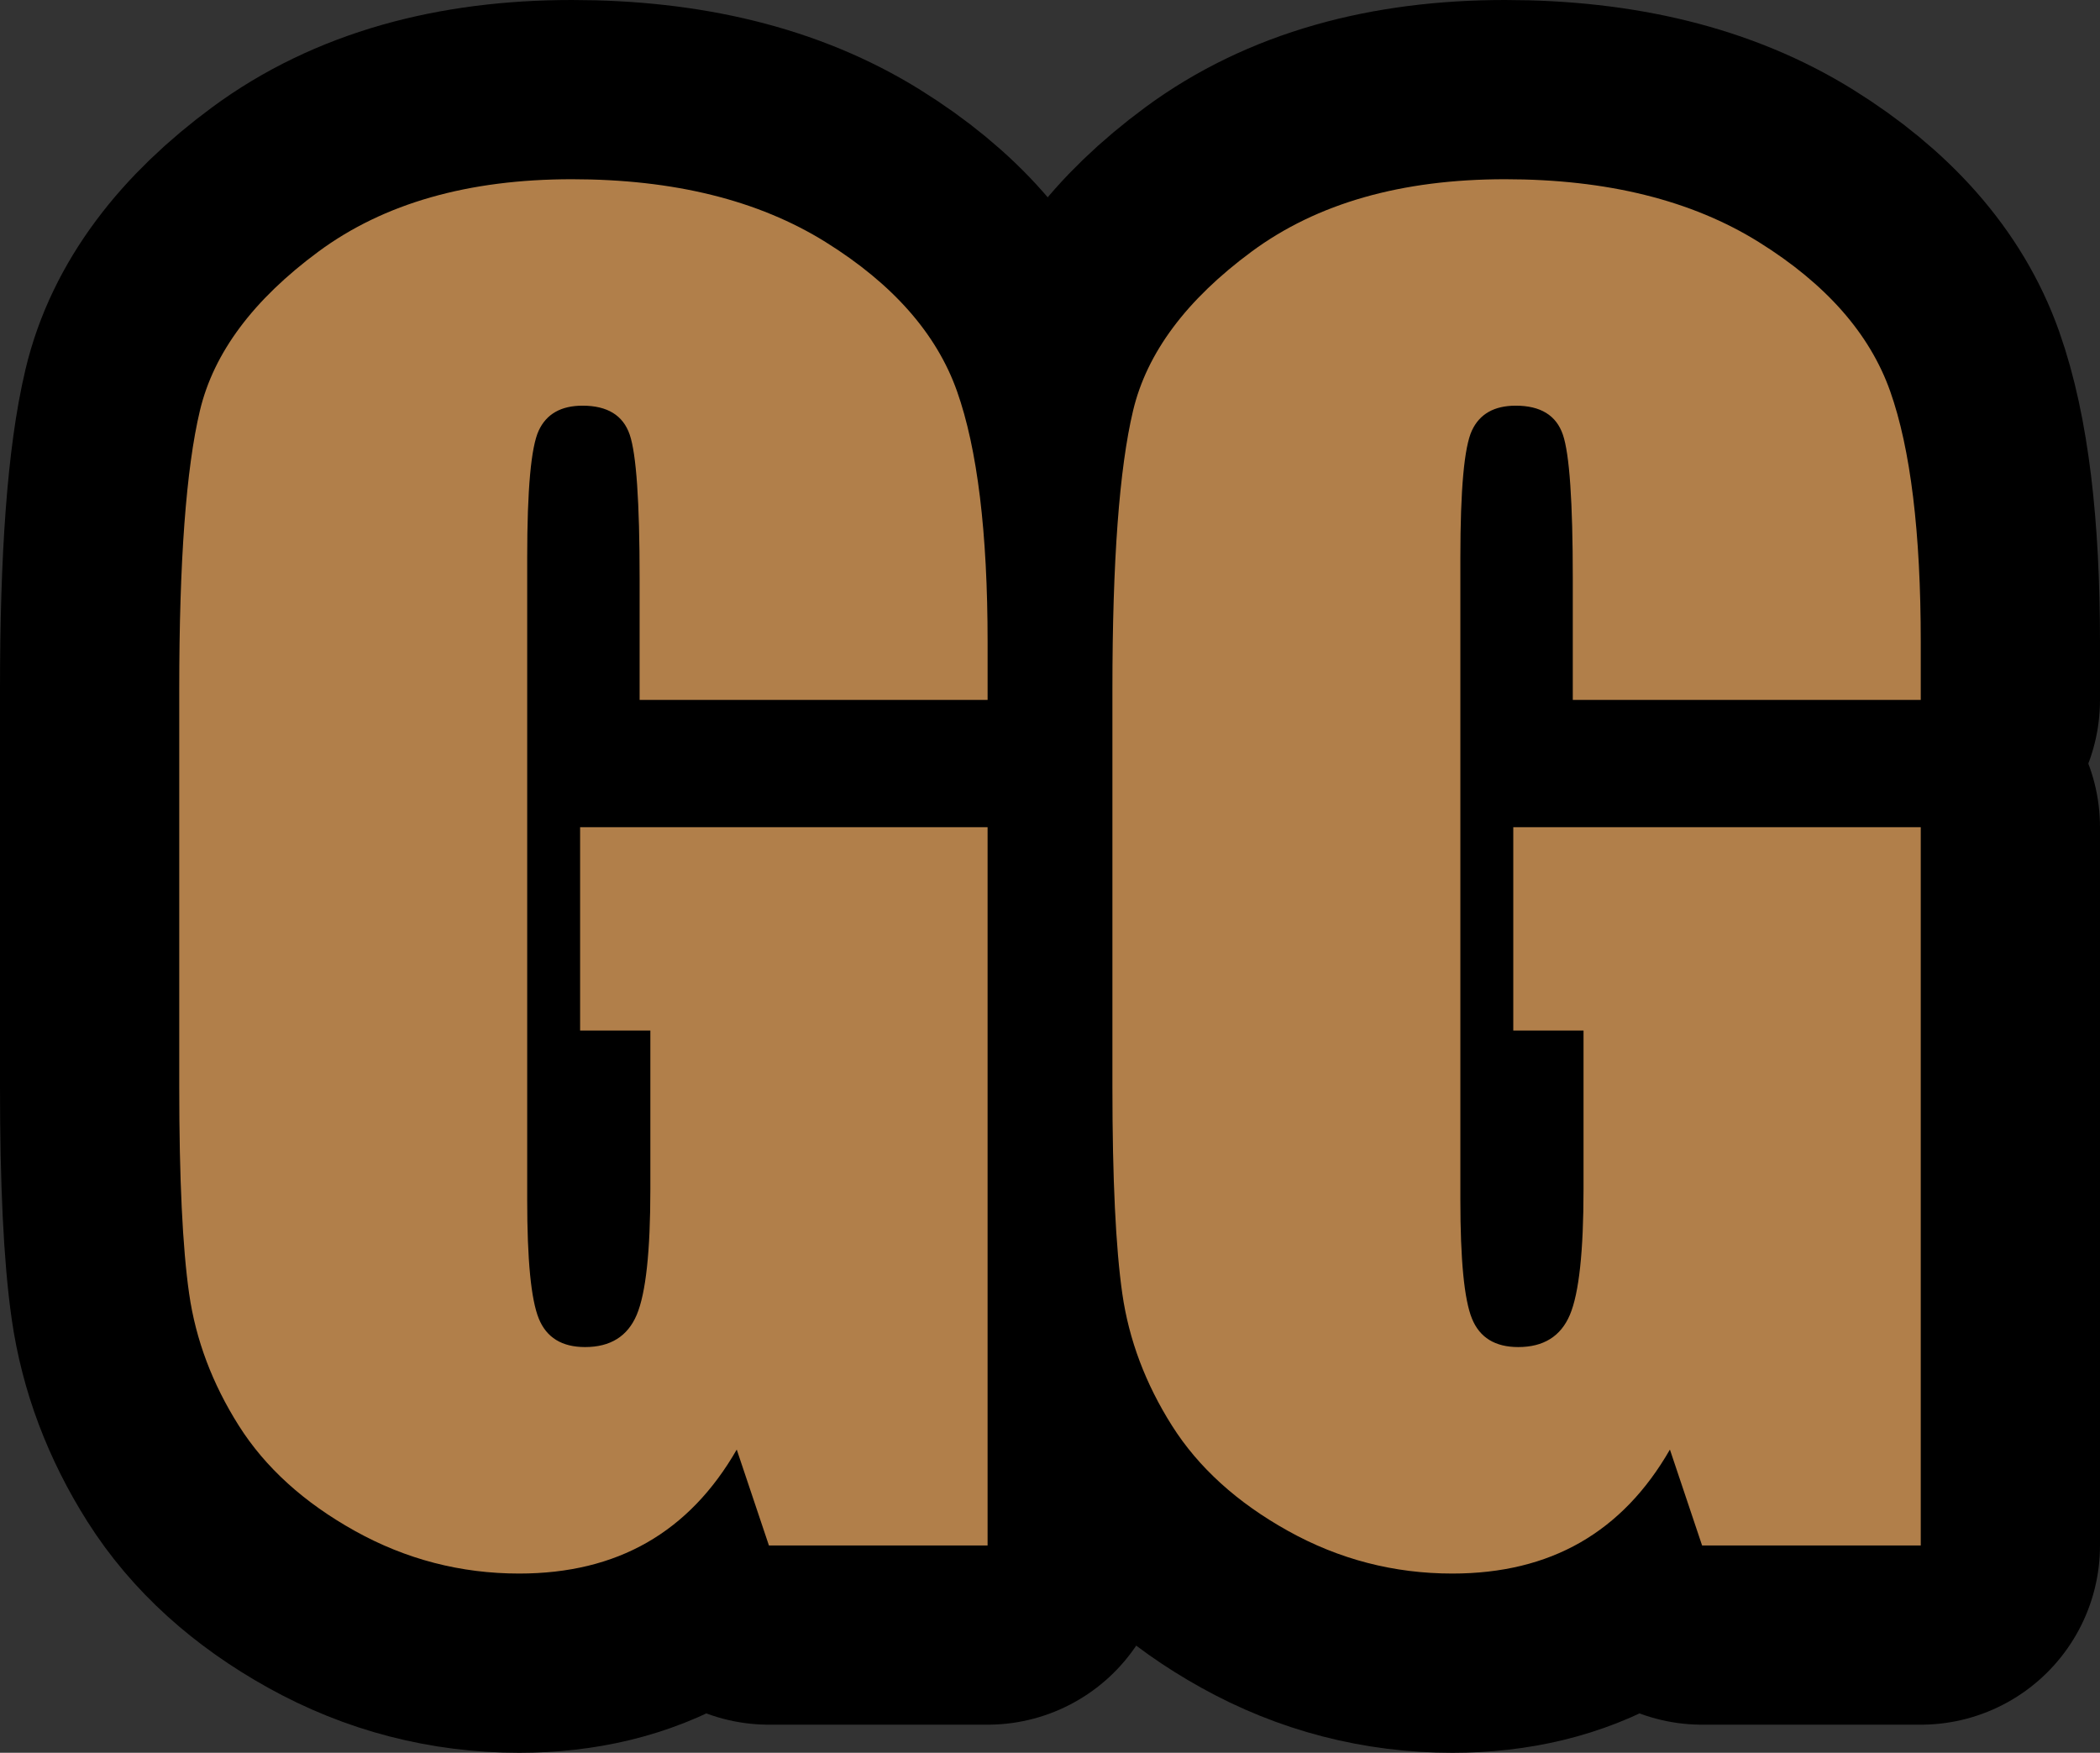 <?xml version="1.0" encoding="utf-8"?>
<!-- Generator: Adobe Illustrator 15.0.0, SVG Export Plug-In . SVG Version: 6.00 Build 0)  -->
<!DOCTYPE svg PUBLIC "-//W3C//DTD SVG 1.1//EN" "http://www.w3.org/Graphics/SVG/1.1/DTD/svg11.dtd">
<svg version="1.1" id="Layer_1" xmlns="http://www.w3.org/2000/svg" xmlns:xlink="http://www.w3.org/1999/xlink" x="0px" y="0px"
	 width="146.451px" height="122.242px" viewBox="0 0 146.451 122.242" enable-background="new 0 0 146.451 122.242"
	 xml:space="preserve">
<rect x="0" y="0" width="146.451" height="122.242" fill="#333333" stroke="none"/>
<g>
	<path fill="#FFFFFF" stroke="#000000" stroke-width="25" stroke-linejoin="round" stroke-miterlimit="10" d="M68.874,48.814H44.606
		v-8.473c0-5.341-0.23-8.684-0.692-10.03c-0.461-1.345-1.556-2.018-3.286-2.018c-1.499,0-2.517,0.577-3.055,1.729
		c-0.539,1.153-0.807,4.112-0.807,8.877v44.788c0,4.189,0.269,6.946,0.807,8.271c0.538,1.326,1.614,1.989,3.228,1.989
		c1.767,0,2.969-0.75,3.603-2.248c0.634-1.499,0.951-4.418,0.951-8.762V71.871h-4.899v-14.18h28.417v50.091h-15.25l-2.244-6.687
		c-1.654,2.882-3.741,5.044-6.259,6.485c-2.519,1.441-5.489,2.162-8.912,2.162c-4.077,0-7.894-0.99-11.451-2.969
		c-3.558-1.979-6.259-4.428-8.105-7.349c-1.846-2.92-3-5.985-3.461-9.194C12.73,87.022,12.5,82.209,12.5,75.791V48.065
		c0-8.915,0.48-15.391,1.441-19.425c0.96-4.035,3.718-7.733,8.271-11.096C26.766,14.182,32.655,12.5,39.88,12.5
		c7.109,0,13.007,1.461,17.696,4.381c4.688,2.921,7.743,6.389,9.165,10.404c1.421,4.016,2.133,9.848,2.133,17.495V48.814z"/>
	<path fill="#FFFFFF" stroke="#000000" stroke-width="25" stroke-linejoin="round" stroke-miterlimit="10" d="M133.951,48.814
		h-24.267v-8.473c0-5.341-0.23-8.684-0.692-10.03c-0.461-1.345-1.556-2.018-3.286-2.018c-1.499,0-2.517,0.577-3.055,1.729
		c-0.539,1.153-0.807,4.112-0.807,8.877v44.788c0,4.189,0.269,6.946,0.807,8.271c0.538,1.326,1.614,1.989,3.228,1.989
		c1.767,0,2.969-0.75,3.603-2.248c0.634-1.499,0.951-4.418,0.951-8.762V71.871h-4.899v-14.18h28.417v50.091h-15.25l-2.244-6.687
		c-1.654,2.882-3.741,5.044-6.259,6.485c-2.519,1.441-5.489,2.162-8.912,2.162c-4.077,0-7.894-0.99-11.451-2.969
		c-3.558-1.979-6.259-4.428-8.105-7.349c-1.846-2.92-3-5.985-3.461-9.194c-0.461-3.208-0.691-8.021-0.691-14.439V48.065
		c0-8.915,0.48-15.391,1.441-19.425c0.96-4.035,3.718-7.733,8.271-11.096c4.554-3.362,10.442-5.044,17.667-5.044
		c7.109,0,13.007,1.461,17.696,4.381c4.688,2.921,7.743,6.389,9.165,10.404c1.421,4.016,2.133,9.848,2.133,17.495V48.814z"/>
</g>
<g>
	<path fill="#B17F4A" d="M68.874,48.814H44.606v-8.473c0-5.341-0.23-8.684-0.692-10.03c-0.461-1.345-1.556-2.018-3.286-2.018
		c-1.499,0-2.517,0.577-3.055,1.729c-0.539,1.153-0.807,4.112-0.807,8.877v44.788c0,4.189,0.269,6.946,0.807,8.271
		c0.538,1.326,1.614,1.989,3.228,1.989c1.767,0,2.969-0.75,3.603-2.248c0.634-1.499,0.951-4.418,0.951-8.762V71.871h-4.899v-14.18
		h28.417v50.091h-15.25l-2.244-6.687c-1.654,2.882-3.741,5.044-6.259,6.485c-2.519,1.441-5.489,2.162-8.912,2.162
		c-4.077,0-7.894-0.99-11.451-2.969c-3.558-1.979-6.259-4.428-8.105-7.349c-1.846-2.92-3-5.985-3.461-9.194
		C12.73,87.022,12.5,82.209,12.5,75.791V48.065c0-8.915,0.48-15.391,1.441-19.425c0.96-4.035,3.718-7.733,8.271-11.096
		C26.766,14.182,32.655,12.5,39.88,12.5c7.109,0,13.007,1.461,17.696,4.381c4.688,2.921,7.743,6.389,9.165,10.404
		c1.421,4.016,2.133,9.848,2.133,17.495V48.814z"/>
	<path fill="#B17F4A" d="M133.951,48.814h-24.267v-8.473c0-5.341-0.23-8.684-0.692-10.03c-0.461-1.345-1.556-2.018-3.286-2.018
		c-1.499,0-2.517,0.577-3.055,1.729c-0.539,1.153-0.807,4.112-0.807,8.877v44.788c0,4.189,0.269,6.946,0.807,8.271
		c0.538,1.326,1.614,1.989,3.228,1.989c1.767,0,2.969-0.75,3.603-2.248c0.634-1.499,0.951-4.418,0.951-8.762V71.871h-4.899v-14.18
		h28.417v50.091h-15.25l-2.244-6.687c-1.654,2.882-3.741,5.044-6.259,6.485c-2.519,1.441-5.489,2.162-8.912,2.162
		c-4.077,0-7.894-0.99-11.451-2.969c-3.558-1.979-6.259-4.428-8.105-7.349c-1.846-2.92-3-5.985-3.461-9.194
		c-0.461-3.208-0.691-8.021-0.691-14.439V48.065c0-8.915,0.48-15.391,1.441-19.425c0.96-4.035,3.718-7.733,8.271-11.096
		c4.554-3.362,10.442-5.044,17.667-5.044c7.109,0,13.007,1.461,17.696,4.381c4.688,2.921,7.743,6.389,9.165,10.404
		c1.421,4.016,2.133,9.848,2.133,17.495V48.814z"/>
</g>
</svg>
